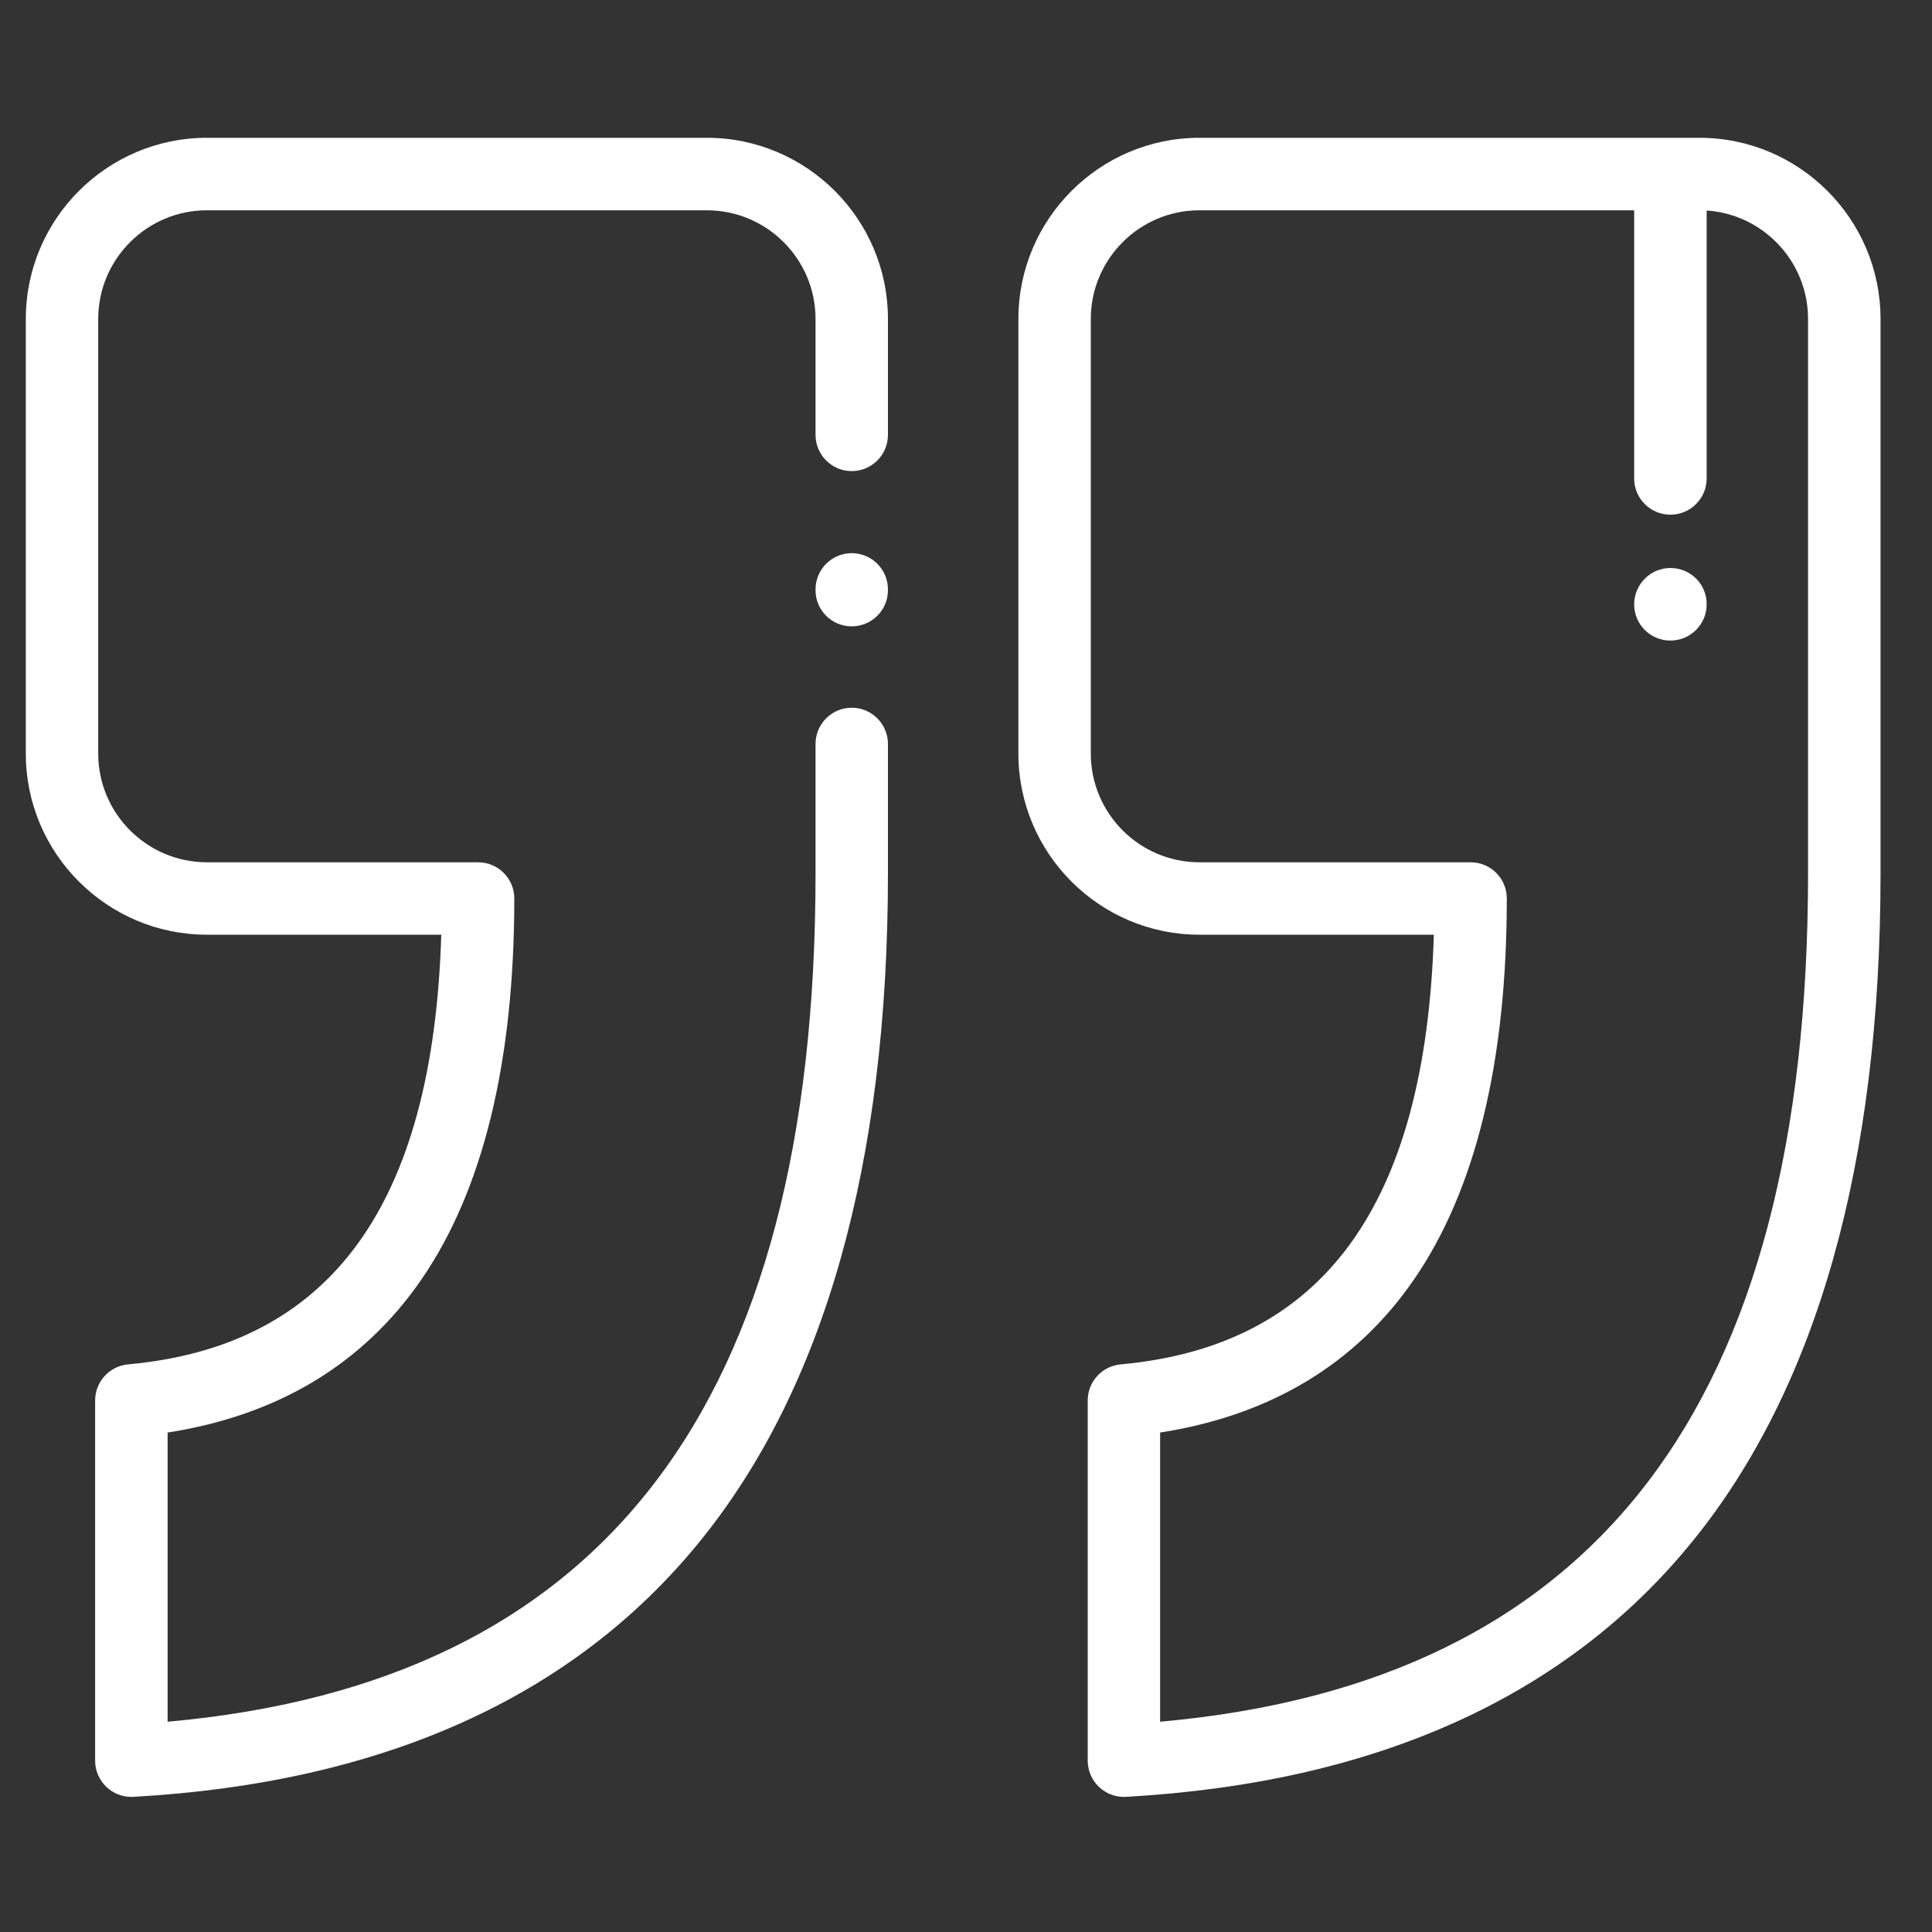 <svg width="25" height="25" viewBox="0 0 25 25" fill="none" xmlns="http://www.w3.org/2000/svg">
<rect x="0" y="0" width="25" height="25" fill="#333333" stroke="none"/>
<g clip-path="url(#clip0_1423_5530)">
<path d="M11.021 6.096C11.28 6.096 11.49 5.886 11.49 5.627V4.127C11.49 2.835 10.439 1.783 9.146 1.783H2.678C1.385 1.783 0.334 2.835 0.334 4.127V9.751C0.334 11.044 1.385 12.095 2.678 12.095H5.71C5.603 15.597 4.275 17.417 1.657 17.655C1.416 17.677 1.231 17.88 1.231 18.122V22.783C1.231 22.912 1.284 23.035 1.378 23.124C1.465 23.206 1.58 23.252 1.7 23.252C1.709 23.252 1.717 23.252 1.726 23.251C4.956 23.07 7.422 21.958 9.055 19.947C10.671 17.957 11.49 15.05 11.49 11.306V9.627C11.49 9.368 11.28 9.158 11.021 9.158C10.763 9.158 10.553 9.368 10.553 9.627V11.306C10.553 18.18 7.809 21.775 2.169 22.279V18.537C3.594 18.315 4.697 17.652 5.45 16.561C6.249 15.403 6.655 13.743 6.655 11.626C6.655 11.367 6.445 11.158 6.186 11.158H2.678C1.902 11.158 1.271 10.527 1.271 9.751V4.127C1.271 3.352 1.902 2.721 2.678 2.721H9.146C9.922 2.721 10.553 3.352 10.553 4.127V5.627C10.553 5.886 10.763 6.096 11.021 6.096Z" fill="white"/>
<path d="M21.99 1.783H15.521C14.229 1.783 13.178 2.835 13.178 4.127V9.751C13.178 11.044 14.229 12.095 15.521 12.095H18.554C18.447 15.597 17.119 17.417 14.501 17.655C14.26 17.677 14.075 17.88 14.075 18.122V22.783C14.075 22.912 14.128 23.035 14.222 23.124C14.309 23.206 14.424 23.252 14.544 23.252C14.552 23.252 14.561 23.252 14.57 23.251C17.8 23.07 20.266 21.958 21.899 19.947C23.515 17.957 24.334 15.05 24.334 11.306V4.127C24.334 2.835 23.283 1.783 21.99 1.783ZM23.396 11.306C23.396 18.18 20.653 21.775 15.012 22.279V18.537C16.438 18.315 17.541 17.652 18.294 16.561C19.093 15.403 19.498 13.743 19.498 11.626C19.498 11.367 19.288 11.158 19.03 11.158H15.521C14.746 11.158 14.115 10.527 14.115 9.751V4.127C14.115 3.352 14.746 2.721 15.521 2.721H21.146V6.191C21.146 6.45 21.356 6.66 21.615 6.66C21.874 6.66 22.084 6.45 22.084 6.191V2.724C22.816 2.773 23.396 3.383 23.396 4.127V11.306Z" fill="white"/>
<path d="M21.615 7.35C21.356 7.35 21.146 7.562 21.146 7.821C21.146 8.079 21.356 8.289 21.615 8.289C21.874 8.289 22.084 8.079 22.084 7.821V7.816C22.084 7.557 21.874 7.35 21.615 7.35Z" fill="white"/>
<path d="M11.021 7.158C10.763 7.158 10.553 7.368 10.553 7.627V7.637C10.553 7.896 10.763 8.105 11.021 8.105C11.28 8.105 11.49 7.896 11.49 7.637V7.627C11.49 7.368 11.28 7.158 11.021 7.158Z" fill="white"/>
</g>
<defs>
<clipPath id="clip0_1423_5530">
<rect width="24" height="24" fill="white" transform="translate(0.334 0.518)"/>
</clipPath>
</defs>
</svg>
